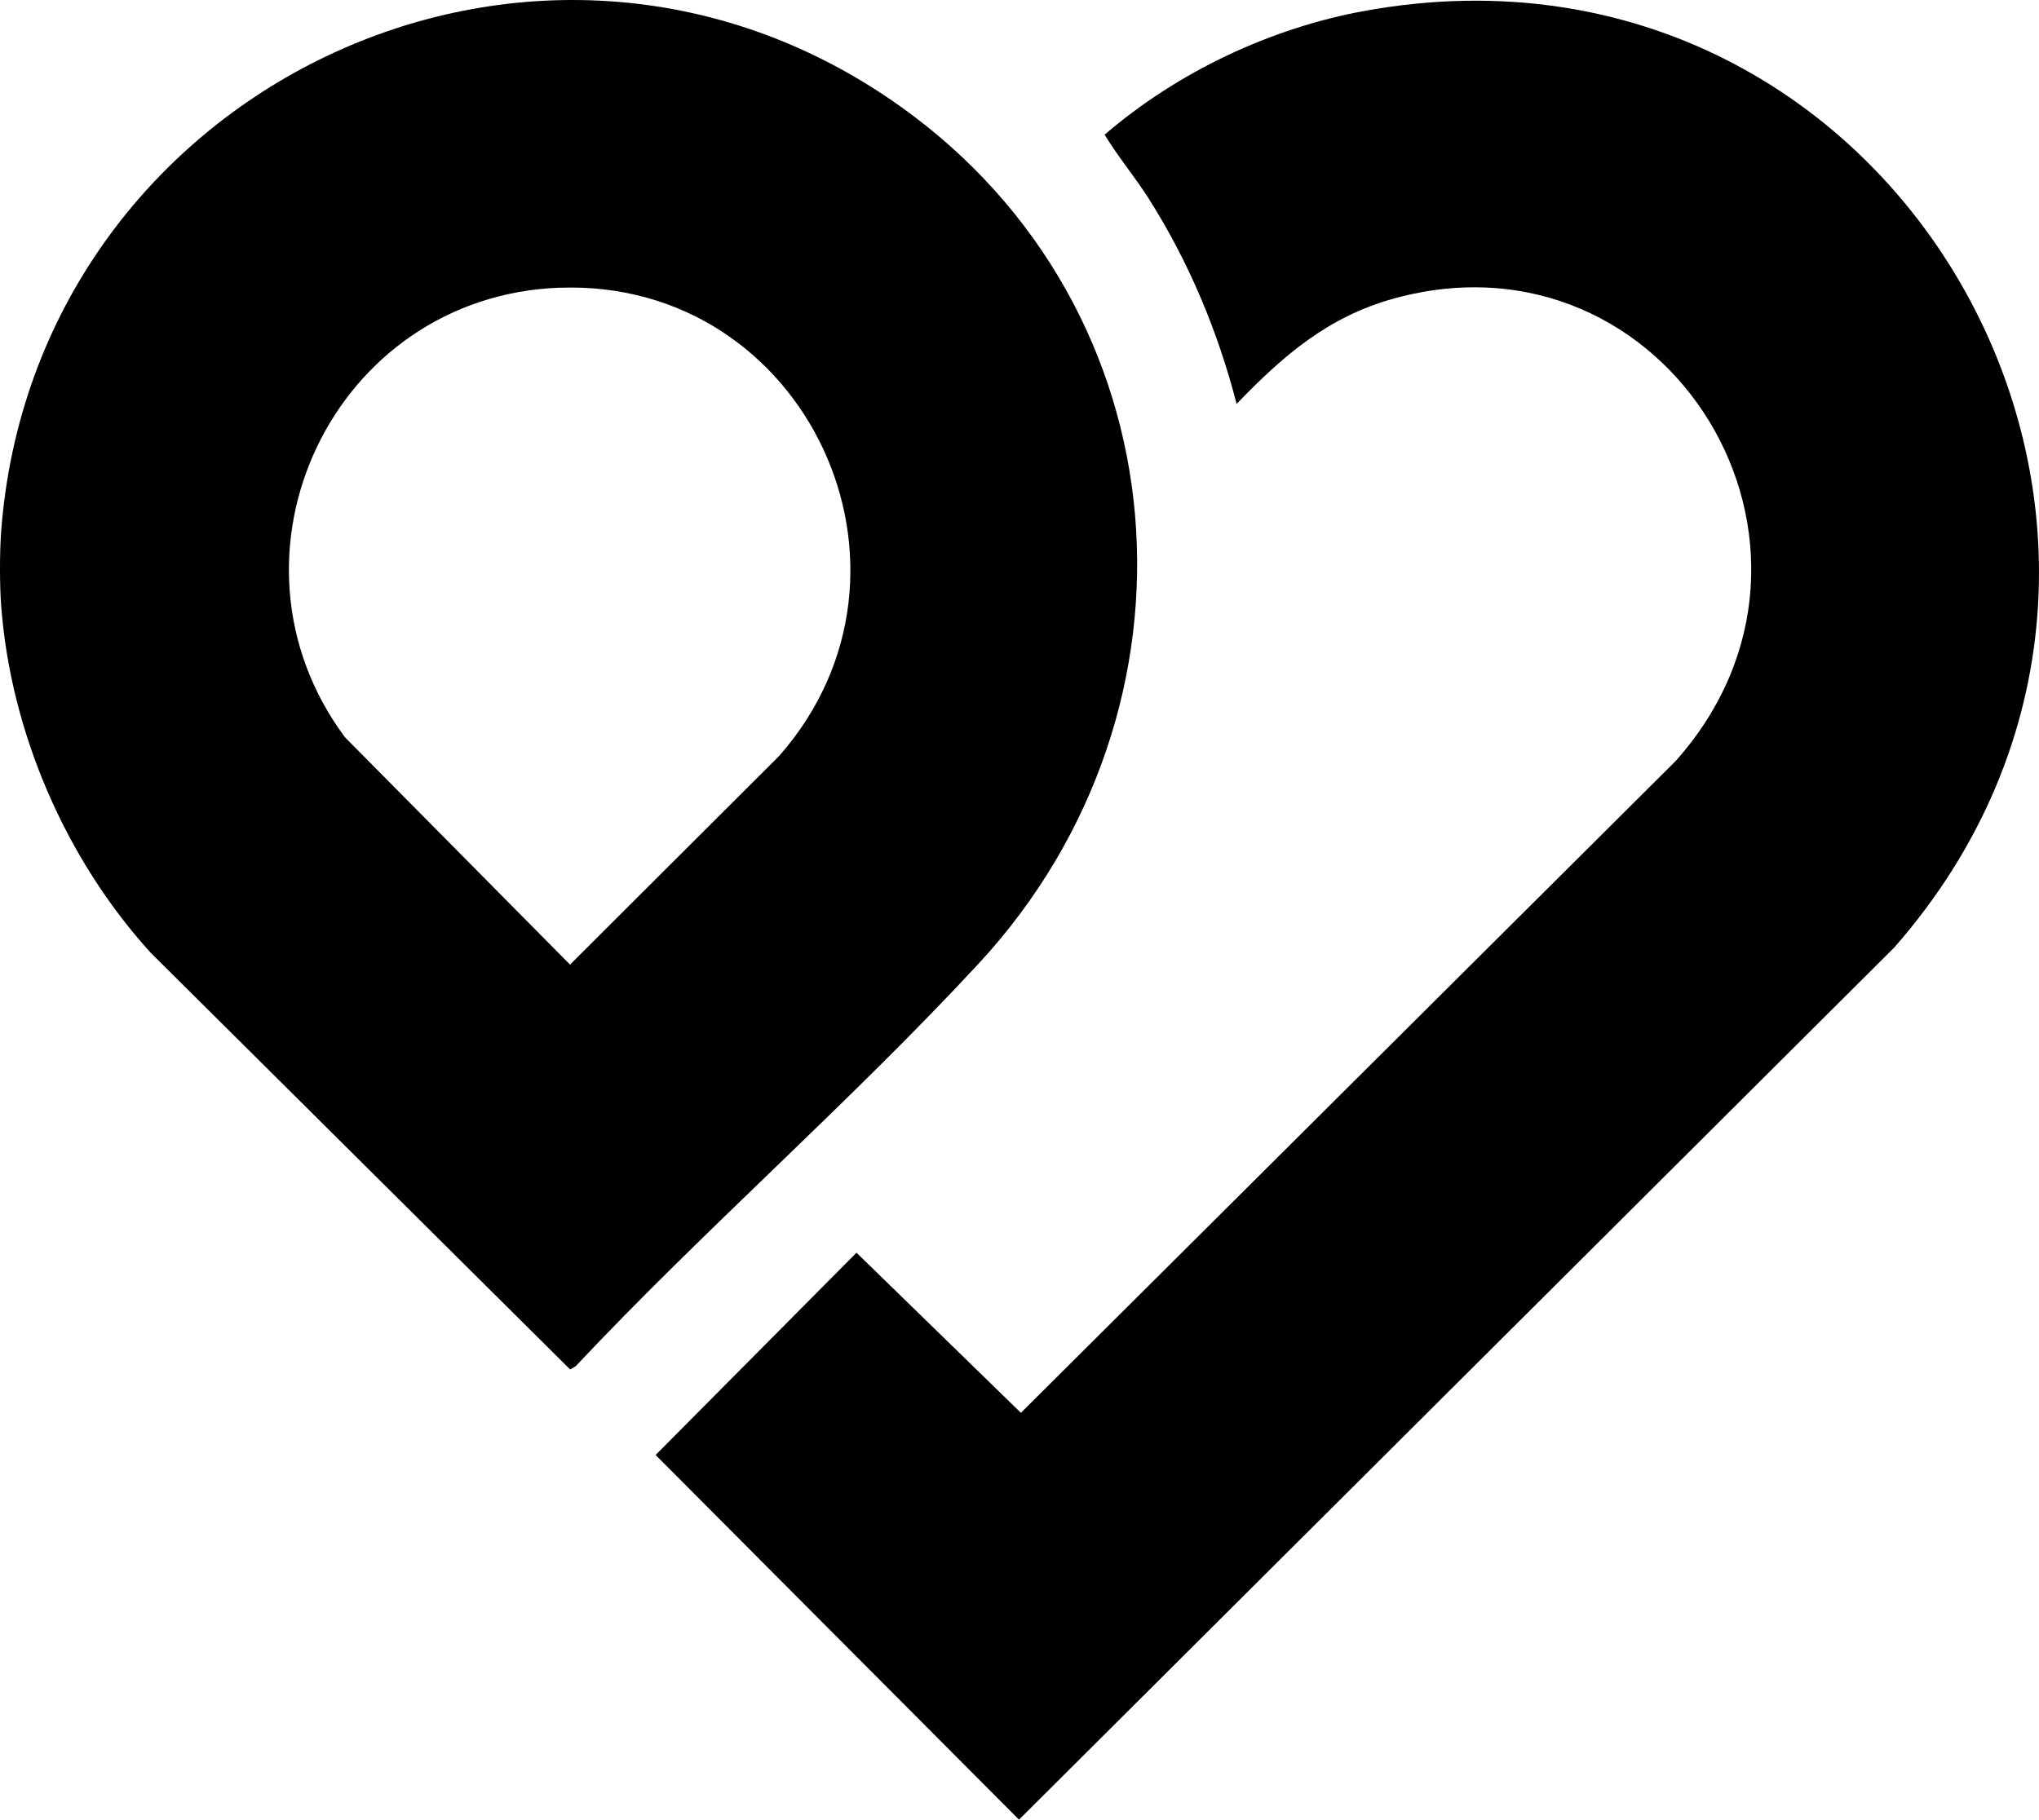 <svg xmlns="http://www.w3.org/2000/svg" width="84" height="75" viewBox="0 0 84 75" fill="none"><path d="M0.047 24.942C-0.016 24.089 -0.016 22.761 0.047 21.909C1.402 3.745 22.025 -6.287 37.041 4.348C48.852 12.713 50.054 29.184 40.319 39.704C35.05 45.397 29.04 50.633 23.715 56.297L23.488 56.431L6.206 39.257C2.701 35.402 0.434 30.163 0.047 24.942ZM23.064 11.854C13.701 12.192 8.666 22.902 14.207 30.375L23.484 39.748L32.103 31.145C38.819 23.505 33.226 11.489 23.064 11.857V11.854Z" fill="black"></path><path d="M50.944 16.643C50.174 13.655 48.972 10.778 47.319 8.177C46.746 7.277 46.051 6.447 45.507 5.55C48.51 2.967 52.358 1.14 56.284 0.437C78.426 -3.534 92.671 22.359 78.042 39.038L41.98 74.981L27.009 59.955L35.285 51.619L42.058 58.217L69.026 31.364C76.881 22.56 68.747 9.197 57.441 12.296C54.706 13.048 52.861 14.656 50.944 16.643Z" fill="black"></path></svg>